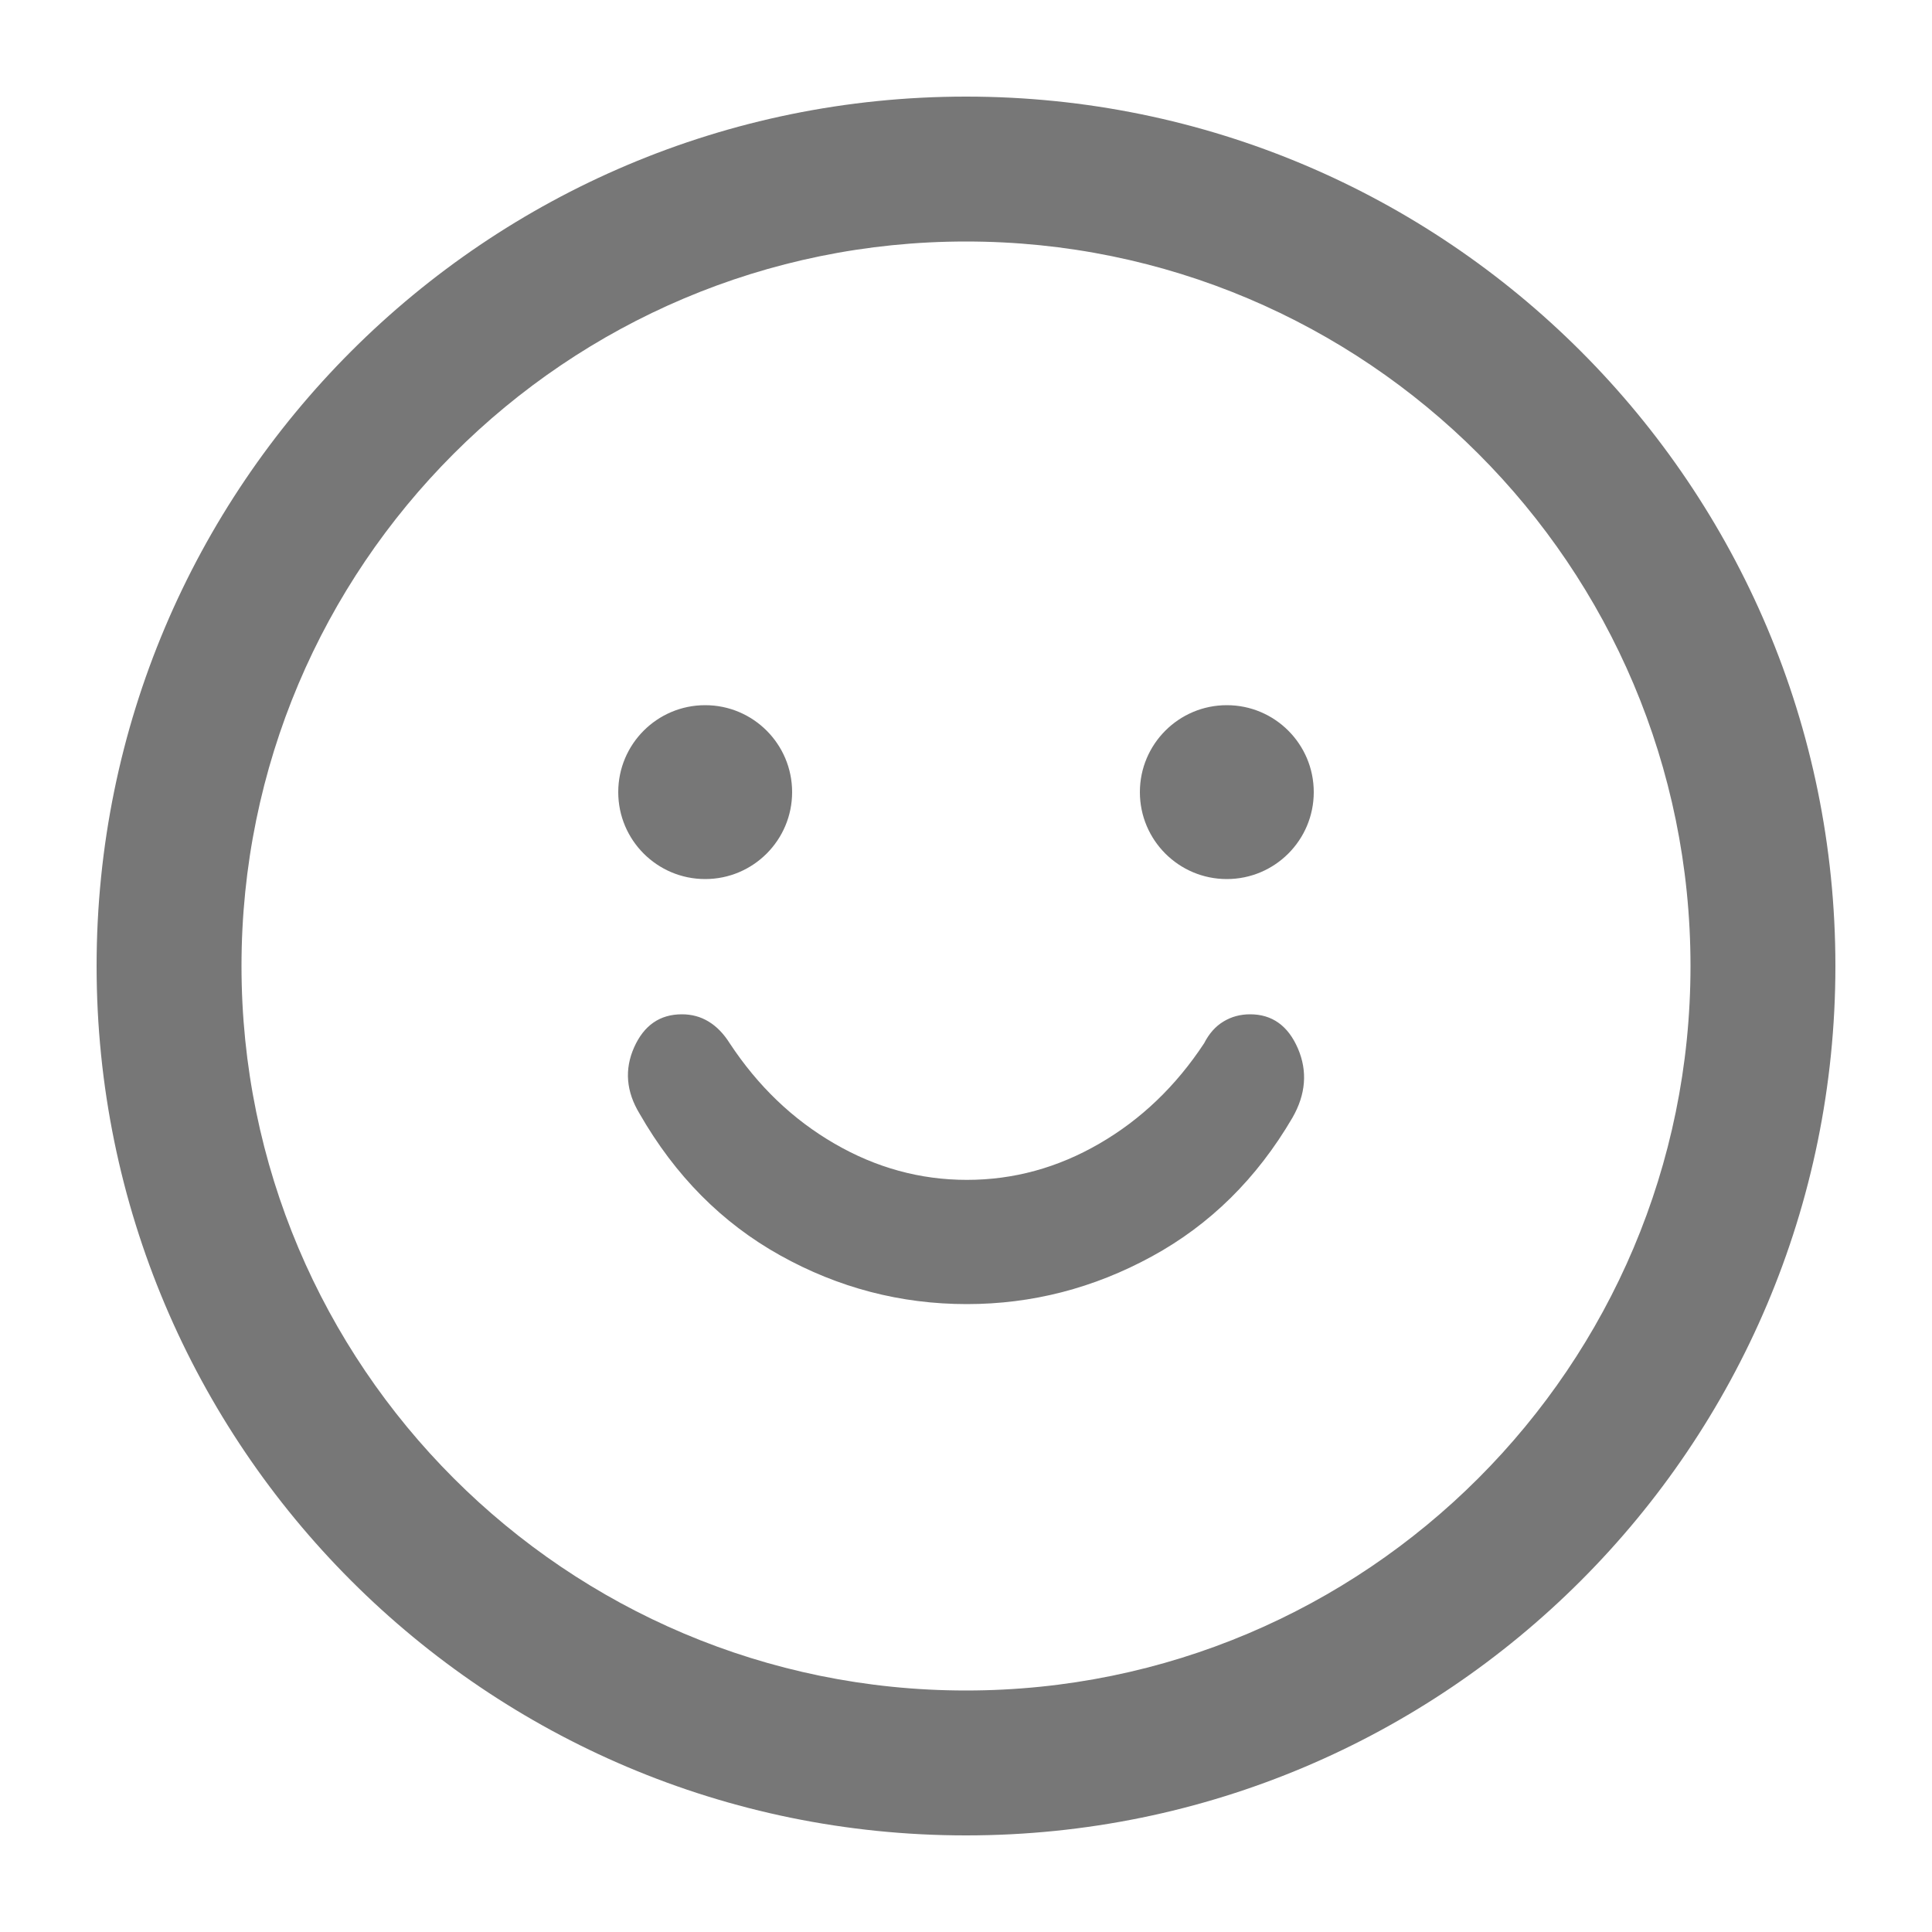 <svg width="20" height="20" viewBox="0 0 20 20" fill="none" xmlns="http://www.w3.org/2000/svg">
<path fill-rule="evenodd" clip-rule="evenodd" d="M17.5 10C17.5 14.142 14.142 17.5 10 17.5C5.858 17.5 2.5 14.142 2.5 10C2.5 5.858 5.858 2.5 10 2.5C14.142 2.5 17.5 5.858 17.5 10ZM19 10C19 14.971 14.971 19 10 19C5.029 19 1 14.971 1 10C1 5.029 5.029 1 10 1C14.971 1 19 5.029 19 10ZM11.923 13.007C11.32 13.336 10.682 13.5 10.009 13.5C9.324 13.5 8.68 13.332 8.077 12.996C7.475 12.661 6.989 12.171 6.621 11.529C6.482 11.3 6.463 11.071 6.564 10.843C6.666 10.614 6.831 10.5 7.059 10.5C7.161 10.5 7.253 10.525 7.335 10.575C7.418 10.625 7.491 10.7 7.554 10.8C7.846 11.243 8.207 11.589 8.639 11.839C9.07 12.089 9.527 12.214 10.009 12.214C10.492 12.214 10.949 12.089 11.38 11.839C11.812 11.589 12.173 11.243 12.465 10.8C12.516 10.7 12.582 10.625 12.665 10.575C12.747 10.525 12.839 10.5 12.941 10.5C13.169 10.5 13.334 10.618 13.436 10.854C13.537 11.089 13.518 11.329 13.379 11.571C13.011 12.2 12.525 12.679 11.923 13.007ZM8.2 8.2C8.2 8.697 7.797 9.1 7.3 9.1C6.803 9.1 6.4 8.697 6.4 8.2C6.4 7.703 6.803 7.3 7.3 7.3C7.797 7.3 8.2 7.703 8.2 8.2ZM12.7 9.1C13.197 9.1 13.6 8.697 13.6 8.2C13.6 7.703 13.197 7.3 12.7 7.3C12.203 7.3 11.8 7.703 11.8 8.2C11.8 8.697 12.203 9.1 12.7 9.1Z" fill="#777777"/>
</svg>
